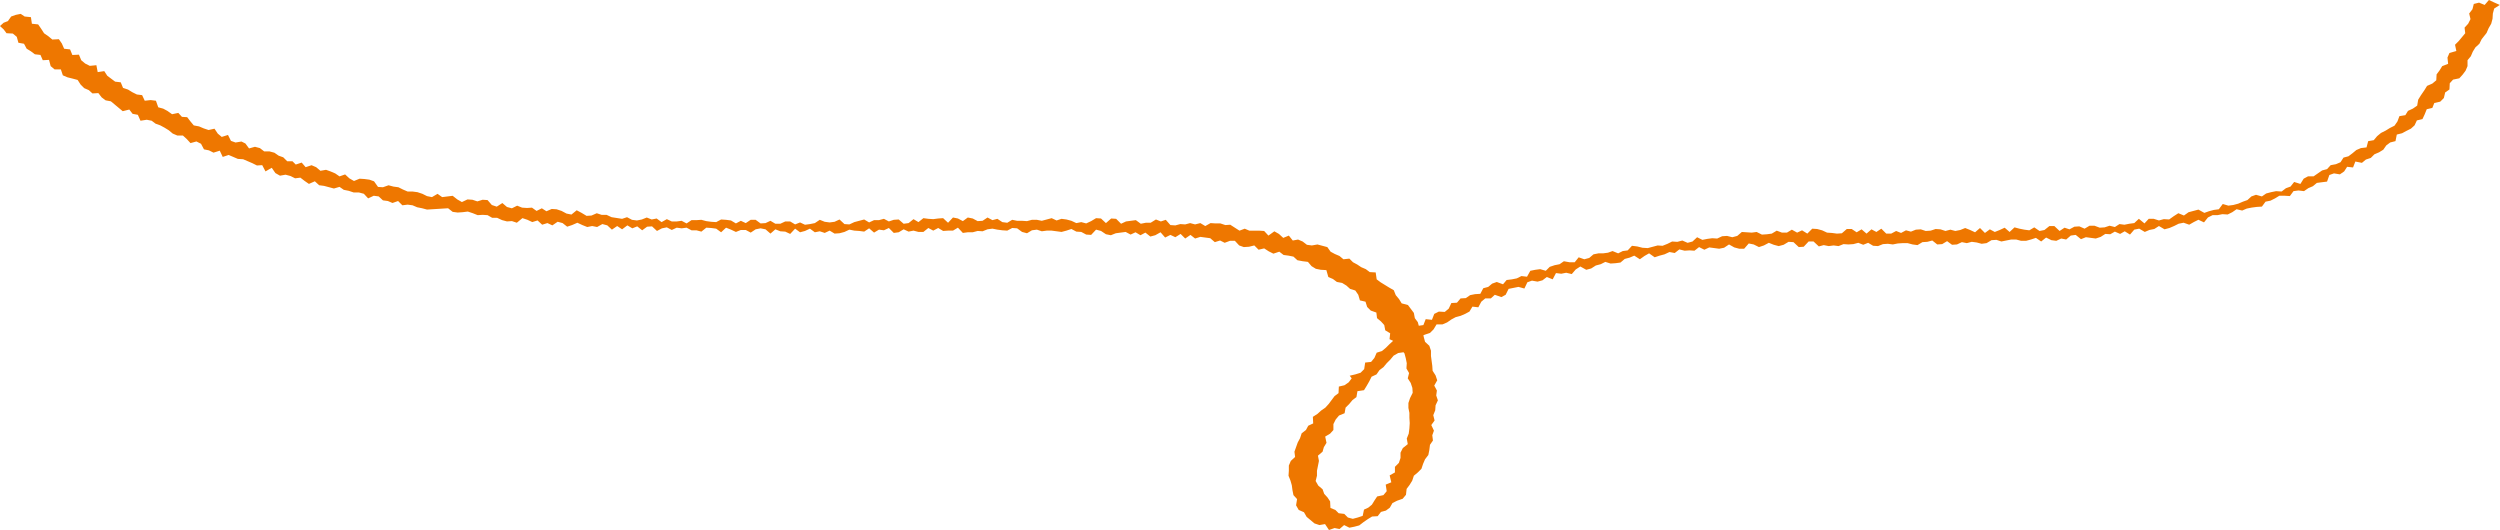 <svg xmlns="http://www.w3.org/2000/svg" id="_&#x30EC;&#x30A4;&#x30E4;&#x30FC;_2" data-name="&#x30EC;&#x30A4;&#x30E4;&#x30FC; 2" viewBox="0 0 759.9 161.1"><defs><style>      .cls-1 {        fill: #e70;        stroke-width: 0px;      }    </style></defs><g id="_1" data-name="1"><path class="cls-1" d="M2,10.1l1.9.1,1.2,1,.5,1.8,1.7.3.8,1.5,1.3.8,1.2.9,1.7.2.7,1.6,1.9-.1.5,1.9,1.2,1h1.9l.6,1.8,1.4.6,1.6.4,1.5.4.9,1.4,1.1,1.1,1.4.6,1.1,1,1.8-.1,1,1.3,1.2.9,1.6.3,1.2,1,1.2,1,1.2,1,2-.5,1,1.3,1.6.3.8,1.8,1.9-.3,1.5.3,1.2.9,1.4.5,1.3.7,1.3.8,1.2,1,1.4.6h1.7l1.2,1.1,1.1,1.2,1.8-.5,1.4.7.9,1.7,1.5.3,1.4.7,1.9-.6.9,1.9,1.8-.6,1.4.6,1.4.6,1.6.1,1.4.6,1.4.6,1.4.7,1.6-.1,1,1.9,1.9-1.1,1.1,1.6,1.4.8,1.7-.3,1.5.4,1.4.7,1.6-.2,1.3,1,1.3.9,1.8-.8,1.3,1.2,1.5.2,1.5.4,1.5.4,1.7-.5,1.3.9,1.5.3,1.5.5h1.6l1.5.4,1.3,1.4,1.7-.8,1.5.2,1.3,1.2,1.5.2,1.4.6,1.7-.6,1.3,1.3,1.6-.2,1.5.2,1.4.6,1.5.3,1.5.4,1.6-.1,1.6-.1,1.6-.1,1.6-.1,1.4,1.1,1.5.2,1.5-.1,1.6-.2,1.5.5,1.5.6,1.5-.1,1.5.1,1.4.8h1.5l1.5.7,1.5.4,1.5-.1,1.5.5,1.7-1.4,1.5.5,1.5.7,1.6-.5,1.4,1.3,1.6-.5,1.5.7,1.6-1.1,1.5.4,1.4,1.1,1.5-.5,1.6-.7,1.5.7,1.5.6,1.5-.3,1.5.3,1.6-.9,1.5.4,1.4,1.3,1.6-1.1,1.5,1,1.6-1.2,1.5.9,1.5-.6,1.5,1.2,1.5-1.1,1.5-.1,1.5,1.4,1.5-.8,1.5-.3,1.5.8,1.5-.7,1.5.2,1.5-.2,1.5.8h1.5l1.5.4,1.5-1.2,1.5.1,1.5.2,1.5,1.1,1.5-1.4,1.5.6,1.5.7,1.5-.6h1.5l1.5.8,1.5-1,1.5-.3,1.5.3,1.5,1.3,1.5-1.3,1.5.6,1.5.1,1.5.7,1.5-1.6,1.5,1.1,1.5-.4,1.5-.7,1.5,1.1,1.5-.3,1.5.5,1.5-.7,1.5.9,1.5-.1,1.5-.4,1.5-.7,1.5.3,1.5.1,1.5.2,1.5-1,1.5,1.3,1.5-.9,1.5.2,1.5-.7,1.5,1.5,1.5-.2,1.5-.9,1.5.7,1.5-.3,1.5.4h1.5l1.5-1.2,1.5.8,1.5-.8,1.5.9,1.5-.1h1.5l1.5-.9,1.5,1.6,1.5-.2h1.5l1.5-.4,1.5.1,1.5-.6,1.5-.2,1.5.3,1.5.2,1.5.1,1.5-.8,1.5.1,1.5,1.1,1.5.4,1.5-.9,1.5-.2,1.5.5,1.5-.2h1.5l1.5.2,1.5.2,1.5-.4,1.5-.5,1.5.8,1.5.1,1.5.8,1.5.1,1.5-1.6,1.5.4,1.5,1,1.5.3,1.5-.6,1.5-.2,1.5-.2,1.5.8,1.5-.7,1.5.9,1.5-.8,1.5,1.2,1.5-.4,1.6-.9,1.4,1.6,1.6-.8,1.5.7,1.6-1,1.4,1.4,1.6-1.1,1.4,1.1,1.6-.5,1.5.2,1.5.2,1.4,1.2,1.6-.5,1.4.7,1.6-.6h1.5l1.3,1.4,1.4.5,1.6-.1,1.6-.4,1.3,1.3,1.7-.4,1.4.9,1.4.7,1.8-.6,1.3,1,1.5.2,1.5.3,1.2,1.1,1.6.3,1.6.2,1.1,1.3,1.3.8,1.5.3,1.7.1.6,2.1,1.4.6,1.2.9,1.6.3,1.3.8,1.1,1,1.6.5.9,1.3.5,1.7,1.7.4.5,1.6,1.1,1.1,1.7.6.2,1.7,1.2,1,1,1.1.3,1.6,1.5.9-.2,1.8,1.1.5h0l-1.1,1-1.1,1.1-1.2,1-1.6.5-.7,1.6-1,1.2-1.8.2-.3,2-1.1,1.1-1.6.5-1.7.4.6.8-.9,1.2-1.3.9-1.7.4-.1,2-1.2.9-.9,1.2-.9,1.2-1,1.1-1.3.9-1.1,1-1.4.9.1,2-1.5.7-.7,1.3-1.3,1-.5,1.5-.7,1.3-.5,1.4-.5,1.4.2,1.6-1.3,1.2-.6,1.4v1.6l-.1,1.5.6,1.5.4,1.4.2,1.5.3,1.5,1.1,1.2-.3,1.9.8,1.4,1.6.7.8,1.4,1.2,1,1.2,1,1.5.5,1.7-.3,1.2,1.8,1.7-.6,1.5.3,1.4-1.2,1.6.8,1.5-.3,1.5-.4,1.3-1,1.3-.9,1.3-.8,1.7-.1,1-1.3,1.5-.4,1.2-.9.8-1.4,1.4-.7,1.7-.6,1-1.2.2-1.8.9-1.2.8-1.3.5-1.5,1.2-1,1.1-1.1.5-1.5.6-1.4,1-1.3.3-1.5.2-1.6.9-1.3-.2-1.6.5-1.4-.8-1.7,1-1.4-.4-1.6.6-1.5.1-1.5.7-1.5-.5-1.5.2-1.5-.8-1.5.9-1.6-.5-1.5-.9-1.4-.1-1.5-.2-1.5-.2-1.5v-1.6l-.5-1.5-1.3-1.2-.4-1.5-.1-.5.5-.2,1.5-.5,1.1-1.1.9-1.5h1.8l1.4-.6,1.3-.9,1.3-.7,1.5-.4,1.4-.6,1.3-.7.9-1.5,1.8.2.9-1.7,1.2-1h1.7l1.2-1.1,2,.7,1.3-.7.9-1.8,1.5-.3,1.5-.3,1.8.5.9-1.9,1.4-.5,1.7.3,1.5-.4,1.3-1,1.8.7,1-1.9,1.6.2,1.5-.3,1.7.4,1.2-1.4,1.4-.9,1.8,1,1.5-.4,1.4-.9,1.5-.4,1.4-.7,1.6.5,1.5-.1,1.5-.2,1.3-1.1,1.5-.4,1.4-.6,1.7,1.1,1.4-1,1.4-.8,1.7,1.2,1.5-.5,1.5-.4,1.5-.7,1.6.3,1.4-1.1,1.6.4,1.5-.1,1.5.1,1.4-1.1,1.6.8,1.5-.7,1.5.2,1.5.2,1.5-.3,1.5-1,1.6.9,1.5.4h1.5l1.4-1.6,1.5.3,1.6.8,1.5-.5,1.5-.8,1.5.6,1.5.4,1.5-.4,1.5-.9,1.5.1,1.6,1.5,1.5-.1,1.5-1.6h1.5l1.6,1.5,1.5-.4,1.5.3,1.5-.2,1.5.2,1.5-.6,1.5.1,1.5-.1,1.5-.4,1.5.6,1.5-.6,1.5.9,1.5.1,1.5-.6,1.5-.1,1.5.2,1.5-.3,1.5-.1h1.5l1.5.4,1.5.2,1.5-.9,1.5-.1,1.5-.4,1.5,1.2,1.5-.1,1.5-.9,1.5,1.1,1.5-.1,1.5-.7,1.5.3,1.5-.4,1.5.2,1.5.4,1.5-.2,1.5-.9,1.5-.1,1.5.5,1.5-.3,1.5-.3h1.5l1.5.4h1.5l1.5-.4,1.5-.5,1.6,1.1,1.5-1.2,1.6.8,1.5.2,1.5-.7,1.5.3,1.4-1.2,1.5-.2,1.6,1.3,1.5-.6,1.5.2,1.5.2,1.5-.5,1.4-.9,1.5.1,1.4-.8,1.6.7,1.4-.8,1.6,1,1.3-1.5,1.5-.3,1.7,1,1.4-.6,1.5-.3,1.4-.9,1.7,1,1.5-.4,1.4-.6,1.4-.7,1.5-.3,1.7.6,1.4-.8,1.4-.7,1.7.8,1.2-1.5,1.4-.7h1.5l1.5-.3,1.6.1,1.4-.7,1.3-.9,1.7.4,1.4-.6,1.5-.3,1.5-.2,1.6-.1,1.1-1.5,1.5-.3,1.4-.7,1.3-.8h1.6l1.6.1,1.1-1.5,1.5-.2,1.7.2,1.3-.9,1.4-.6,1.2-1,1.5-.2,1.6-.2.7-2,1.4-.5,1.8.3,1.3-.9.9-1.4,1.8.2.7-1.8,2,.4,1.2-1,1.5-.5,1.1-1.1,1.4-.6,1.3-.8.9-1.3,1.2-.9,1.6-.4.4-2,1.6-.4,1.3-.7,1.4-.7,1.1-1,.7-1.5,1.7-.4.7-1.5.6-1.5,1.7-.4.6-1.5,1.8-.4,1.1-1.1.4-1.7,1.3-.9.1-1.9,1-1.1,1.9-.4,1-1.1.9-1.2.6-1.4v-1.8l1-1.2.6-1.4.8-1.3,1.2-1.1.7-1.4,1.5-1.9.6-1.4.8-1.4.4-1.5.1-1.6.4-1.5,1.7-1.1-1.8-.8-1.5-.7-1.3,1.5-1.7-.7-1.6.4-.4,1.6-1,1.3.4,1.7-.7,1.4-1.1,1.2.2,1.7-1,1.2-1,1.2-1.1,1.1.4,1.9-2.1.6-.6,1.4.2,1.9-1.8.7-.8,1.3-.9,1.2-.1,1.8-1.2,1-1.6.7-.8,1.3-1.1,1.6-.8,1.3-.3,1.8-1.3.9-1.5.7-.8,1.3-1.8.3-.6,1.6-.9,1.3-1.4.7-1.3.8-1.4.7-1.2,1-1,1.2-1.7.3-.5,1.9-1.7.2-1.4.6-1.2,1-1.2.9-1.5.4-.9,1.4-1.4.6-1.6.3-1.1,1.2-1.5.4-1.3.9-1.3.9h-1.7l-1.3.7-1,1.6-1.9-.6-1.1,1.4-1.4.5-1.3,1-1.7-.1-1.5.3-1.5.4-1.3.9-1.8-.5-1.4.5-1.2,1.1-1.4.5-1.4.6-1.5.4-1.5.2-1.7-.5-1.2,1.6-1.5.2-1.5.4-1.4.5-1.8-1-1.5.4-1.5.4-1.4,1-1.7-.7-1.4.9-1.4,1-1.6-.1-1.5.4-1.6-.5h-1.5l-1.3,1.4-1.7-1.4-1.4,1.3-1.5.2-1.5.3-1.5-.2-1.4.9-1.6-.4-1.5.5-1.5.1-1.6-.6h-1.5l-1.5.9-1.6-.7-1.5.1-1.5.8-1.5-.5-1.5,1-1.6-1.5h-1.5l-1.5,1.2-1.5.3-1.6-1.1-1.5.9-1.5-.2-1.5-.3-1.5-.4-1.5,1.4-1.5-1.3-1.5.7-1.5.6-1.5-.8-1.5,1.1-1.5-1.5-1.5,1.3-1.5-.7-1.5-.6-1.5.6-1.5.3-1.5-.4-1.5.4-1.5-.5-1.5-.1-1.5.5-1.5.1-1.5-.5-1.5.1-1.5.6-1.5-.4-1.5.8-1.5-.6-1.5.8h-1.5l-1.5-1.5-1.5,1-1.5-.8-1.5,1.3-1.5-1.3-1.5.9-1.5-1h-1.5l-1.5,1.3-1.5.1-1.5-.2-1.5-.1-1.5-.7-1.5-.4-1.5-.1-1.5,1.5-1.6-1-1.5.7-1.6-.9-1.5.9h-1.5l-1.6-.6-1.5.9-1.5.2-1.5.1-1.6-.8-1.5.2-1.5-.1-1.5-.1-1.4,1.2-1.5.4-1.6-.4-1.5.1-1.5.7-1.5-.1-1.5.2-1.5.3-1.6-.8-1.4,1.3-1.5.4-1.6-.7-1.5.4-1.6-.1-1.4.7-1.5.6-1.5-.1-1.5.4-1.5.4-1.6-.1-1.6-.4-1.6-.2-1.3,1.4-1.5.2-1.4.7-1.7-.7-1.4.5-1.5.2h-1.4s-1.5.3-1.5.3l-1.3,1.1-1.5.4-1.7-.6-1.2,1.5h-1.6l-1.7-.3-1.3.9-1.5.3-1.5.5-1.2,1.2-1.7-.5-1.5.2-1.5.3-1,1.8-1.7-.2-1.4.7-1.5.3-1.6.2-1.1,1.3-1.9-.7-1.4.5-1.2,1-1.5.4-.9,1.7-1.6.1-1.5.3-1.3.9-1.6.1-1.1,1.3-1.7.1-.8,1.7-1.2,1-1.8-.1-1.4.7-.7,1.8-1.9-.2-.7,1.8-1.4.2-.3-1.1-.9-1.2-.3-1.6-.9-1.2-.9-1.2-1.9-.5-.8-1.3-1-1.2-.6-1.5-1.4-.8-1.3-.8-1.3-.8-1.2-.9-.3-2.1-1.8-.1-1.2-.9-1.4-.6-1.2-.8-1.3-.7-1.1-1.1-1.8.2-1.2-1-1.4-.6-1.3-.7-1-1.4-1.5-.4-1.5-.4-1.7.3-1.5-.2-1.3-1-1.4-.6-1.6.3-1.2-1.5-1.7.7-1.3-1.2-1.4-.8-1.8,1.3-1.3-1.4-1.5-.1h-3l-1.4-.6-1.6.6-1.4-.9-1.4-.9-1.5.1-1.5-.5h-1.5l-1.5-.1-1.6.9-1.5-.9-1.6.4-1.5-.4-1.5.4-1.5-.1-1.5.4-1.5-.1-1.4-1.6-1.5.5-1.5-.6-1.6,1h-1.5l-1.5.3-1.5-1.1-1.5.2-1.5.2-1.5.7-1.5-1.5-1.5-.1-1.6,1.4-1.5-1.4-1.5-.1-1.5.9-1.5.7-1.5-.4-1.5.3-1.5-.7-1.5-.4-1.5-.2-1.5.5-1.5-.7-1.5.4-1.5.4-1.5-.3h-1.5l-1.5.4-1.5-.1h-1.5l-1.5-.3-1.5.9-1.5-.2-1.5-1-1.5.4-1.5-.8-1.5,1-1.5.1-1.5-.8-1.5-.3-1.5,1.1-1.5-.8-1.5-.3-1.5,1.6-1.5-1.4-1.5.1-1.5.2-1.5-.1-1.5-.2-1.5,1.2-1.5-.9-1.5,1.2-1.5.2-1.5-1.3-1.5.1-1.5.5-1.5-.8-1.5.4h-1.5l-1.5.7-1.5-.9-1.5.4-1.5.4-1.5.7-1.5-.1-1.5-1.4-1.5.7-1.5.2-1.5-.2-1.5-.6-1.5,1-1.5.3-1.5.2-1.5-.7-1.5.6-1.5-.9h-1.5l-1.5.7h-1.5l-1.5-.9-1.5.7-1.5.1-1.5-1.1h-1.5l-1.5,1-1.5-.7-1.5.8-1.5-.9-1.5-.2-1.5-.1-1.5.8-1.5-.1-1.5-.2-1.5-.4-1.5.1h-1.5l-1.5,1-1.5-.8-1.5.2h-1.5l-1.5-.7-1.6.9-1.5-1.1-1.5.3-1.5-.6-1.5.6-1.5.3-1.5-.2-1.5-.8-1.5.5-3.2-.5-1.5-.7h-1.5l-1.5-.5-1.6.7-1.5.1-1.5-.9-1.5-.8-1.6,1.3-1.5-.3-1.5-.8-1.5-.5-1.5-.1-1.6.7-1.4-.9-1.6.8-1.4-1-1.5.1-1.5-.1-1.5-.6-1.6.8-1.5-.4-1.4-1.2-1.7,1.1-1.5-.5-1.3-1.5-1.5-.1-1.6.5-1.5-.5-1.5-.1-1.7.8-1.4-.8-1.4-1.1-1.6.2-1.6.2-1.4-1-1.7,1-1.5-.3-1.4-.7-1.5-.5-1.5-.2h-1.5l-1.4-.6-1.4-.7-1.5-.2-1.5-.4-1.7.6-1.5-.1-1.2-1.7-1.4-.5-1.5-.2-1.5-.1-1.7.7-1.4-.8-1.3-1.2-1.7.6-1.3-.9-1.4-.6-1.4-.5-1.7.3-1.3-1.1-1.4-.6-1.8.6-1.2-1.4-1.8.6-1-1h-1.6l-1.2-1.2-1.4-.5-1.3-.9-1.5-.4h-1.6l-1.3-1-1.5-.4-1.8.5-1.1-1.5-1.2-.6-1.8.3-1.4-.5-.9-1.8-1.9.6-1.2-1-1-1.5-1.8.4-1.5-.5-1.4-.6-1.6-.3-1-1.2-1-1.3-1.6-.1-1.1-1.2-1.9.4-1.4-1-1.3-.7-1.5-.4-.7-2-1.6-.2-1.8.2-.8-1.7-1.6-.2-1.4-.7-1.3-.8-1.5-.5-.7-1.7-1.7-.2-1.2-.9-1.2-.9-.9-1.4-2,.3-.4-2.1-2,.2-1.4-.7-1.2-1-.7-1.7-2,.1-.7-1.7-1.8-.2-.7-1.6-.9-1.3-2,.1-1.2-1-1.3-.9-.9-1.4-.9-1.3-1.9-.2-.3-2-1.9-.2-1.2-.8-1.5.3-1.4.5-1,1.4-1.3.5-1.1,1,1.1,1,.9,1.2ZM426.4,107.1l.1-.1.4.4.4,1.5.3,1.5-.1,1.6.8,1.4-.4,1.6.9,1.4.5,1.5.1,1.5-.8,1.6-.5,1.5v1.5l.3,1.5v1.5l.1,1.6-.1,1.6-.2,1.6-.6,1.5.3,1.7-1.5,1.2-.7,1.4v1.6l-.5,1.5-1.2,1.2v1.7l-1.6.9.5,2.1-1.7.7.3,2-1,1.2-1.9.4-.8,1.2-.8,1.3-1.1.9-1.3.6-.4,1.9-1.5.5-1.5.4-1.5-.4-1.1-1.1-1.7-.2-1-1-1.5-.6-.1-2-.8-1.2-1-1.1-.5-1.4-1.3-1.1-.8-1.4.4-1.6v-1.5l.3-1.5.3-1.5-.3-1.6,1.4-1.2.4-1.4.8-1.3-.4-1.9,1.5-.9,1-1.1v-1.8l.7-1.4,1-1.2,1.7-.7.3-1.7,1.1-1.1,1-1.2,1.2-.9.3-1.8,2-.3.8-1.3.8-1.4.7-1.4,1.5-.7.9-1.3,1.2-.9,1-1.2,1.1-1.1,1-1.2,1.4-.8,1.4-.2Z"></path></g></svg>